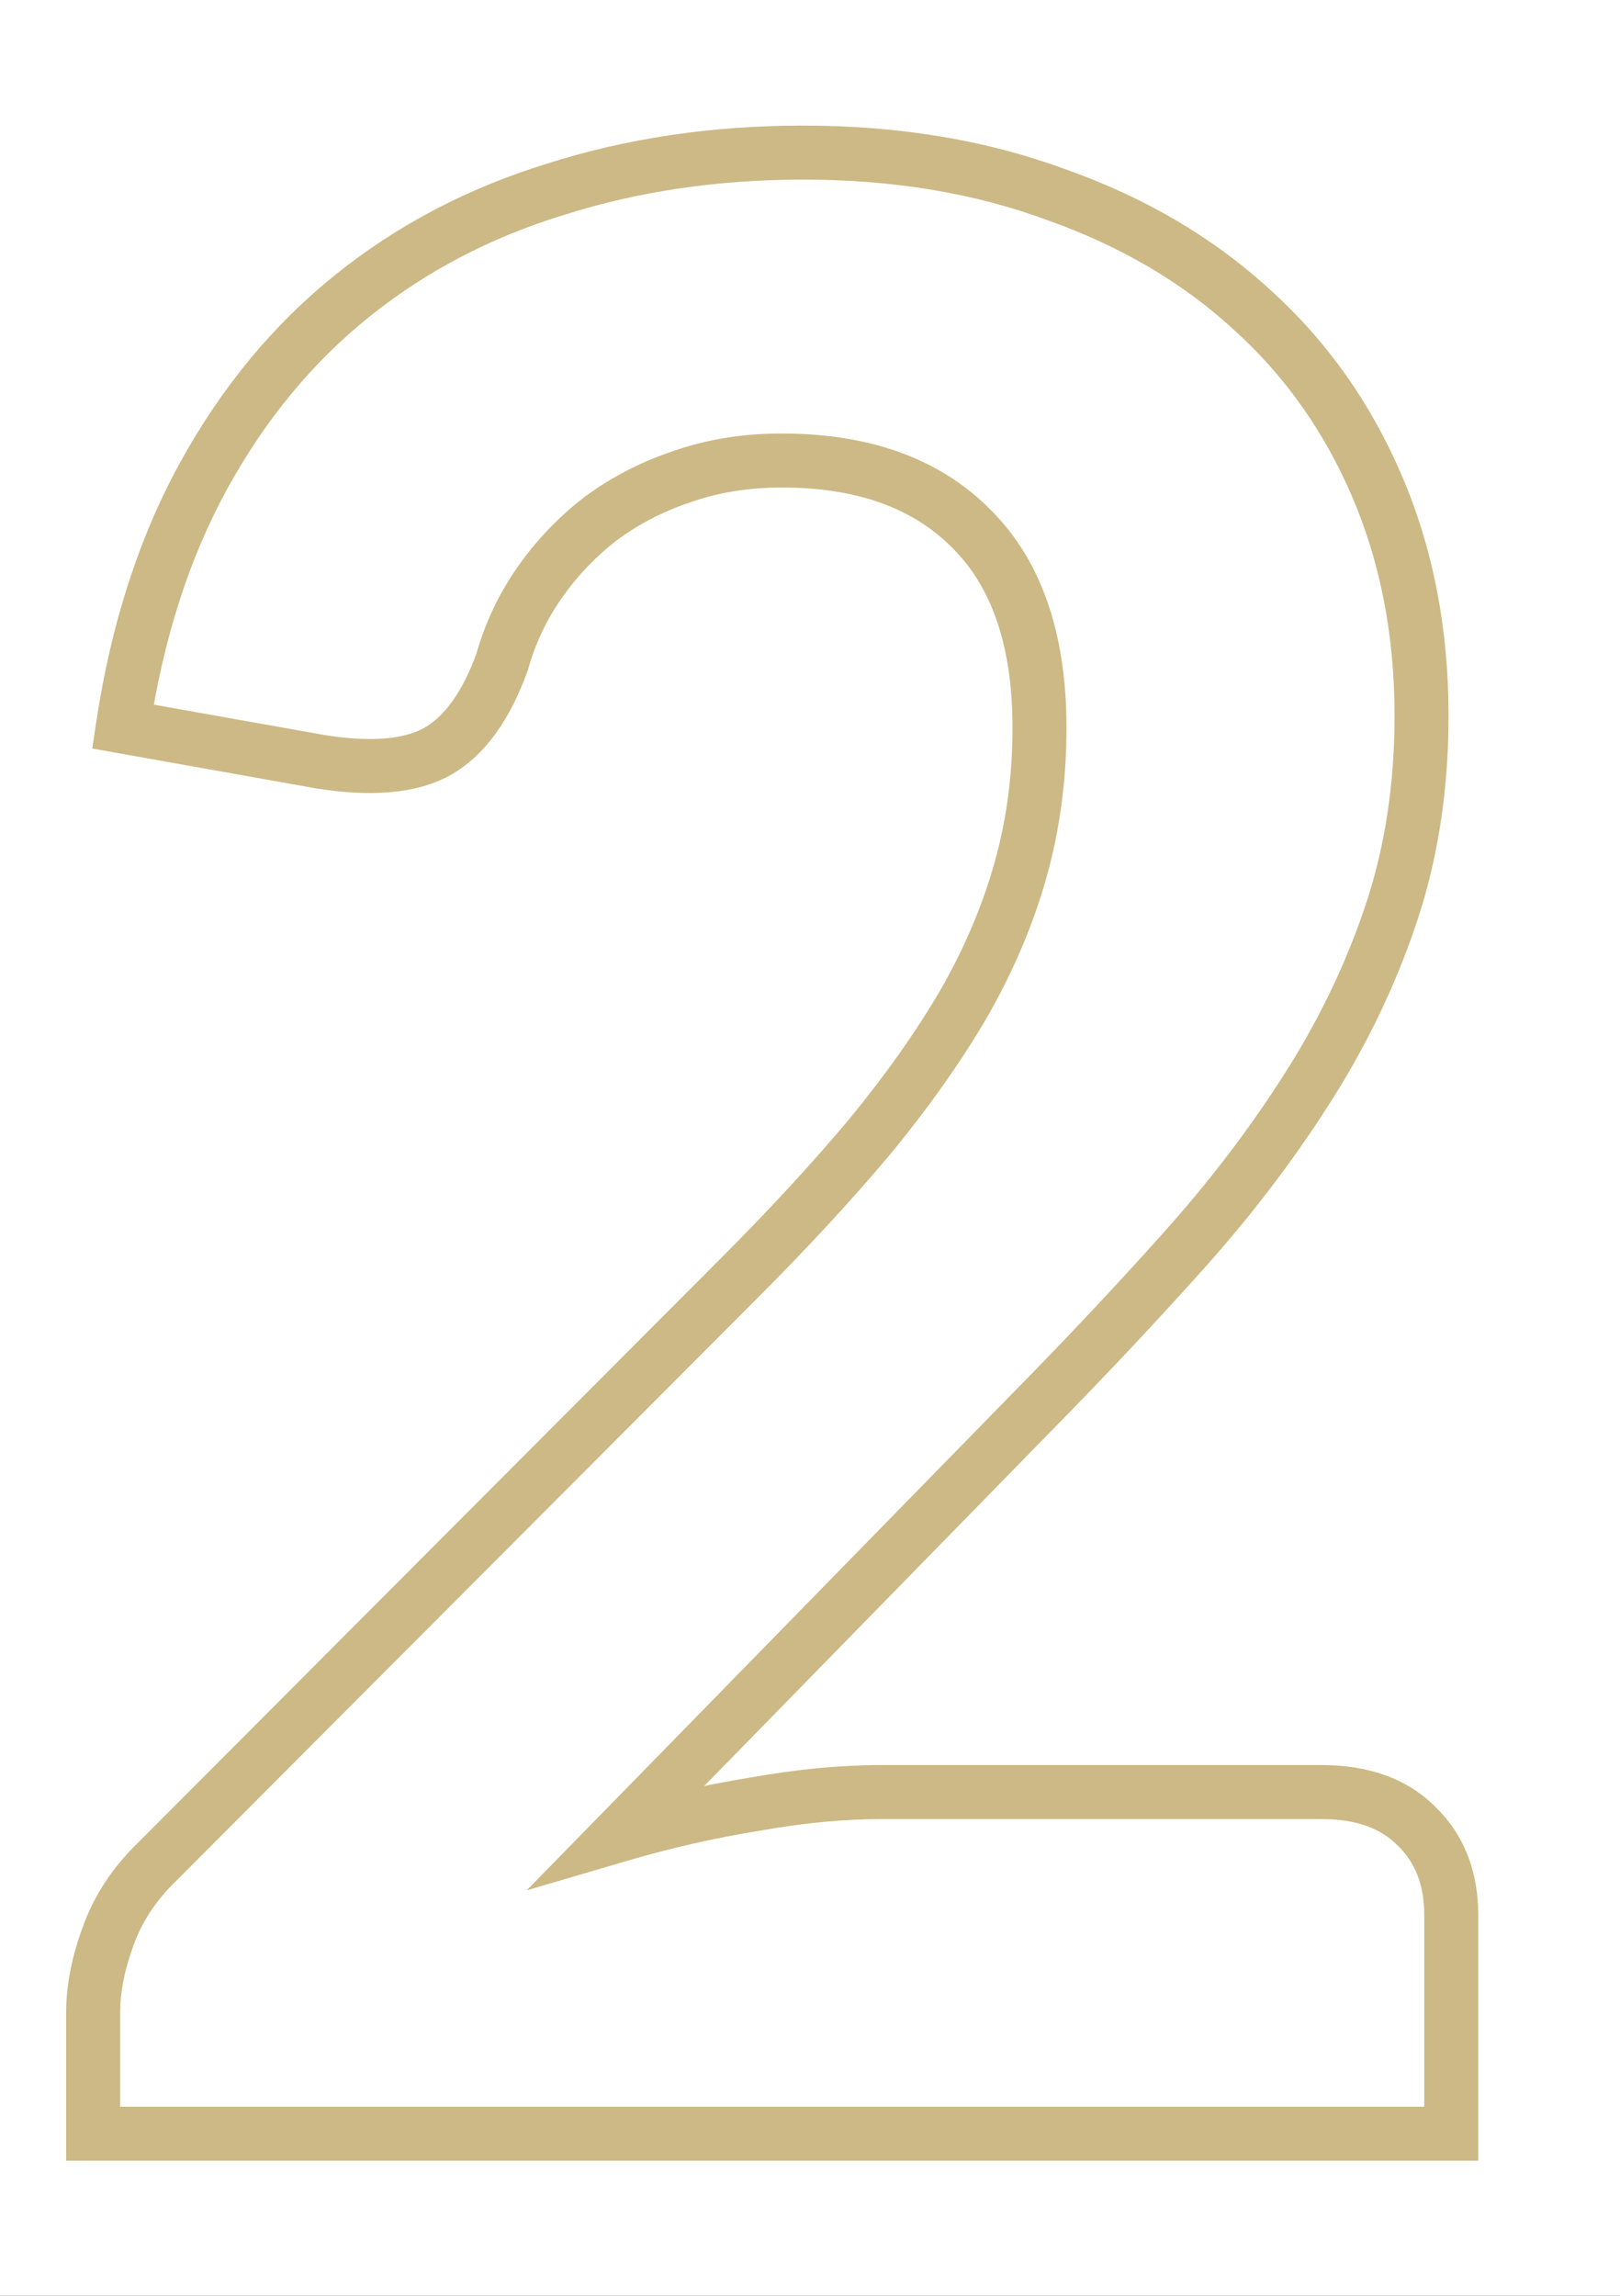 <?xml version="1.0" encoding="UTF-8"?>
<svg xmlns="http://www.w3.org/2000/svg" width="60" height="85" viewBox="0 0 60 85" fill="none">
  <rect x="0" y="0" width="60" height="85" fill="#333333" stroke="none"/>
  <g clip-path="url(#clip0_153_181)">
    <rect width="60" height="85" fill="white"></rect>
    <path d="M52.45 67.6L51.743 68.307L51.75 68.314L51.757 68.321L52.45 67.6ZM53.75 79V80H54.75V79H53.75ZM3.45 79H2.45V80H3.45V79ZM4 71.7L4.939 72.044L4.942 72.034L4 71.7ZM5.85 68.9L6.543 69.621L6.551 69.614L6.558 69.606L5.85 68.9ZM27.35 47.35L26.643 46.643L26.642 46.644L27.35 47.35ZM32.2 42.1L32.966 42.743L32.972 42.736L32.2 42.1ZM35.7 37.15L36.564 37.654L36.568 37.646L35.7 37.15ZM36 19.6L35.286 20.3L35.293 20.307L36 19.6ZM25.25 17.65L25.566 18.599L25.575 18.596L25.583 18.593L25.25 17.65ZM22.25 19.2L21.655 18.396L21.648 18.402L21.64 18.407L22.25 19.2ZM20 21.55L19.182 20.974L19.182 20.974L20 21.55ZM18.6 24.5L19.541 24.839L19.553 24.805L19.563 24.771L18.6 24.5ZM16.15 27.85L16.621 28.732L16.631 28.727L16.15 27.85ZM11.85 28.2L11.675 29.184L11.683 29.186L11.691 29.187L11.85 28.2ZM4.55 26.9L3.561 26.751L3.416 27.714L4.375 27.884L4.55 26.9ZM7.55 17.6L6.674 17.118L7.55 17.6ZM13.05 10.95L12.424 10.17L12.424 10.17L13.05 10.95ZM20.6 7L20.892 7.956L20.903 7.953L20.6 7ZM39.1 7.2L38.754 8.138L38.761 8.141L38.767 8.143L39.1 7.2ZM46.35 11.45L45.674 12.187L45.681 12.193L46.35 11.45ZM51 18L51.919 17.606L51.919 17.606L51 18ZM51.5 33.9L50.553 33.58L50.553 33.58L51.5 33.9ZM48.35 40.4L47.51 39.858L47.508 39.861L48.35 40.4ZM43.8 46.35L43.055 45.682L43.055 45.682L43.8 46.35ZM38.3 52.2L37.587 51.499L37.585 51.501L38.3 52.2ZM22.9 67.95L22.185 67.251L19.506 69.99L23.182 68.909L22.9 67.95ZM27.95 66.8L28.108 67.787L28.118 67.786L28.127 67.784L27.95 66.8ZM48.95 67.35C50.261 67.35 51.145 67.709 51.743 68.307L53.157 66.893C52.089 65.824 50.639 65.35 48.95 65.35V67.35ZM51.757 68.321C52.4 68.939 52.75 69.765 52.75 70.9H54.75C54.75 69.302 54.233 67.927 53.143 66.879L51.757 68.321ZM52.75 70.9V79H54.75V70.9H52.75ZM53.75 78H3.45V80H53.75V78ZM4.45 79V74.5H2.45V79H4.45ZM4.45 74.5C4.45 73.774 4.604 72.958 4.939 72.044L3.061 71.356C2.663 72.442 2.45 73.493 2.45 74.5H4.45ZM4.942 72.034C5.252 71.161 5.777 70.357 6.543 69.621L5.157 68.179C4.189 69.11 3.481 70.172 3.058 71.366L4.942 72.034ZM6.558 69.606L28.058 48.056L26.642 46.644L5.142 68.194L6.558 69.606ZM28.057 48.057C29.907 46.207 31.544 44.436 32.966 42.743L31.434 41.457C30.056 43.098 28.459 44.826 26.643 46.643L28.057 48.057ZM32.972 42.736C34.4 41.002 35.599 39.308 36.564 37.654L34.836 36.646C33.934 38.192 32.8 39.798 31.428 41.464L32.972 42.736ZM36.568 37.646C37.539 35.948 38.272 34.222 38.763 32.47L36.837 31.93C36.394 33.511 35.728 35.086 34.832 36.654L36.568 37.646ZM38.763 32.47C39.256 30.71 39.5 28.869 39.5 26.95H37.5C37.5 28.698 37.278 30.357 36.837 31.93L38.763 32.47ZM39.5 26.95C39.5 23.552 38.622 20.808 36.707 18.893L35.293 20.307C36.711 21.725 37.5 23.881 37.5 26.95H39.5ZM36.714 18.9C34.811 16.959 32.175 16.05 28.95 16.05V18.05C31.792 18.05 33.855 18.841 35.286 20.3L36.714 18.9ZM28.95 16.05C27.516 16.05 26.169 16.265 24.917 16.707L25.583 18.593C26.598 18.235 27.718 18.05 28.95 18.05V16.05ZM24.934 16.701C23.737 17.1 22.642 17.665 21.655 18.396L22.845 20.004C23.657 19.402 24.563 18.933 25.566 18.599L24.934 16.701ZM21.64 18.407C20.693 19.136 19.873 19.993 19.182 20.974L20.818 22.125C21.393 21.307 22.073 20.597 22.86 19.993L21.64 18.407ZM19.182 20.974C18.483 21.968 17.968 23.054 17.637 24.229L19.563 24.771C19.832 23.812 20.25 22.932 20.818 22.125L19.182 20.974ZM17.659 24.161C17.101 25.71 16.403 26.571 15.669 26.973L16.631 28.727C17.963 27.996 18.899 26.623 19.541 24.839L17.659 24.161ZM15.679 26.968C14.963 27.35 13.791 27.499 12.009 27.213L11.691 29.187C13.642 29.501 15.337 29.417 16.621 28.732L15.679 26.968ZM12.025 27.215L4.725 25.916L4.375 27.884L11.675 29.184L12.025 27.215ZM5.539 27.049C6.058 23.613 7.025 20.629 8.426 18.082L6.674 17.118C5.141 19.904 4.109 23.121 3.561 26.751L5.539 27.049ZM8.426 18.082C9.835 15.521 11.586 13.408 13.676 11.73L12.424 10.17C10.114 12.025 8.199 14.346 6.674 17.118L8.426 18.082ZM13.676 11.73C15.772 10.046 18.174 8.788 20.892 7.956L20.308 6.044C17.359 6.946 14.728 8.32 12.424 10.17L13.676 11.73ZM20.903 7.953C23.629 7.087 26.576 6.65 29.75 6.65V4.65C26.391 4.65 23.238 5.113 20.297 6.047L20.903 7.953ZM29.75 6.65C33.083 6.65 36.08 7.151 38.754 8.138L39.446 6.262C36.52 5.182 33.284 4.65 29.75 4.65V6.65ZM38.767 8.143C41.487 9.103 43.784 10.454 45.674 12.187L47.026 10.713C44.916 8.779 42.38 7.297 39.433 6.257L38.767 8.143ZM45.681 12.193C47.569 13.893 49.036 15.955 50.081 18.394L51.919 17.606C50.764 14.911 49.131 12.607 47.019 10.707L45.681 12.193ZM50.081 18.394C51.122 20.823 51.65 23.52 51.65 26.5H53.65C53.65 23.279 53.078 20.31 51.919 17.606L50.081 18.394ZM51.65 26.5C51.65 29.07 51.281 31.427 50.553 33.58L52.447 34.22C53.253 31.839 53.65 29.263 53.65 26.5H51.65ZM50.553 33.58C49.813 35.766 48.8 37.858 47.51 39.858L49.19 40.942C50.567 38.808 51.654 36.567 52.447 34.22L50.553 33.58ZM47.508 39.861C46.239 41.846 44.755 43.786 43.055 45.682L44.545 47.017C46.311 45.047 47.861 43.021 49.193 40.939L47.508 39.861ZM43.055 45.682C41.333 47.604 39.51 49.542 37.587 51.499L39.013 52.901C40.956 50.924 42.8 48.963 44.545 47.017L43.055 45.682ZM37.585 51.501L22.185 67.251L23.615 68.649L39.015 52.899L37.585 51.501ZM23.182 68.909C24.843 68.421 26.485 68.047 28.108 67.787L27.792 65.813C26.081 66.086 24.357 66.479 22.618 66.991L23.182 68.909ZM28.127 67.784C29.744 67.493 31.251 67.35 32.65 67.35V65.35C31.116 65.35 29.489 65.507 27.773 65.816L28.127 67.784ZM32.65 67.35H48.95V65.35H32.65V67.35Z" fill="#CCB985"></path>
  </g>
  <defs>
    <clipPath id="clip0_153_181">
      <rect width="60" height="85" fill="white"></rect>
    </clipPath>
  </defs>
</svg>

